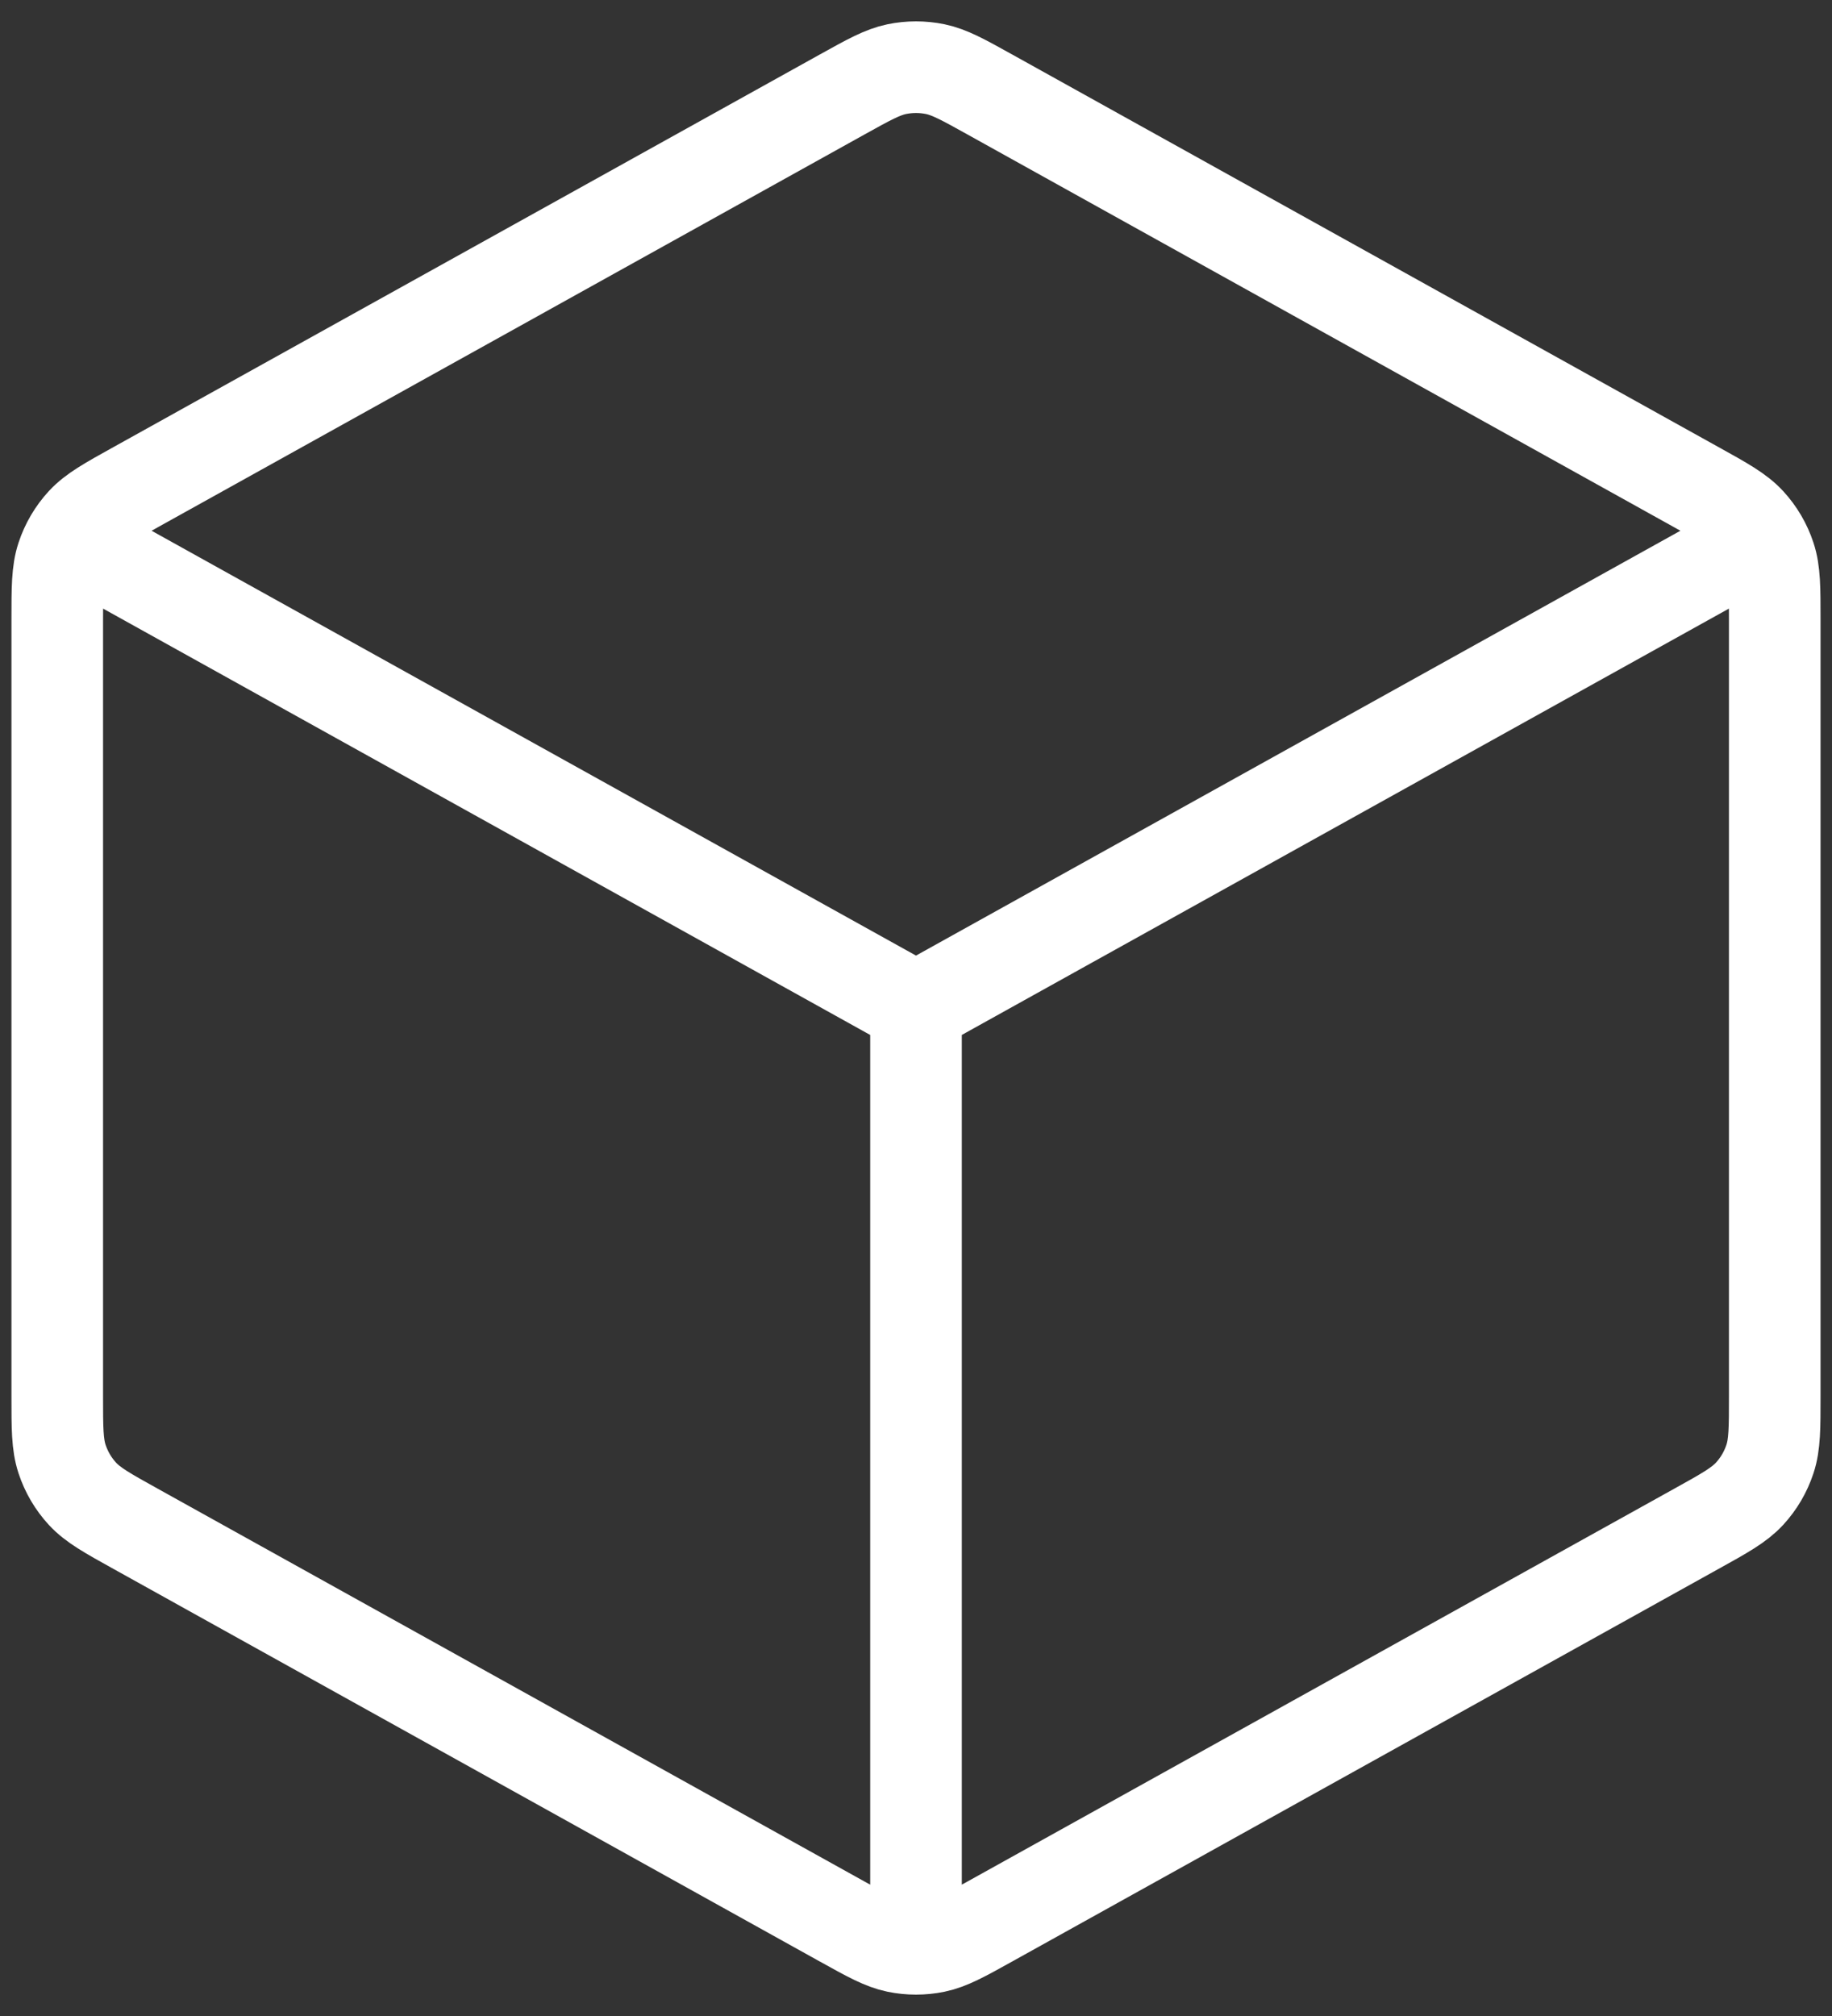 <svg width="40" height="44" viewBox="0 0 40 44" fill="none" xmlns="http://www.w3.org/2000/svg">
<rect x="0" y="0" width="40" height="44" fill="#333333" stroke="none"/>
<path d="M37.708 12.162L20 22M20 22L2.292 12.162M20 22L20 41.792M38.75 30.455V13.545C38.75 12.831 38.75 12.474 38.645 12.156C38.552 11.874 38.4 11.615 38.199 11.397C37.971 11.151 37.66 10.977 37.035 10.631L21.619 2.066C21.028 1.738 20.733 1.574 20.42 1.509C20.143 1.452 19.857 1.452 19.58 1.509C19.267 1.574 18.972 1.738 18.381 2.066L2.965 10.631C2.341 10.977 2.029 11.151 1.801 11.397C1.6 11.615 1.448 11.874 1.355 12.156C1.25 12.474 1.25 12.831 1.25 13.545V30.455C1.25 31.169 1.25 31.526 1.355 31.844C1.448 32.126 1.6 32.385 1.801 32.603C2.029 32.849 2.341 33.023 2.965 33.369L18.381 41.934C18.972 42.262 19.267 42.426 19.58 42.491C19.857 42.548 20.143 42.548 20.42 42.491C20.733 42.426 21.028 42.262 21.619 41.934L37.035 33.369C37.66 33.023 37.971 32.849 38.199 32.603C38.4 32.385 38.552 32.126 38.645 31.844C38.75 31.526 38.75 31.169 38.75 30.455Z" stroke="white" stroke-width="2" stroke-linecap="round" stroke-linejoin="round"/>
</svg>
